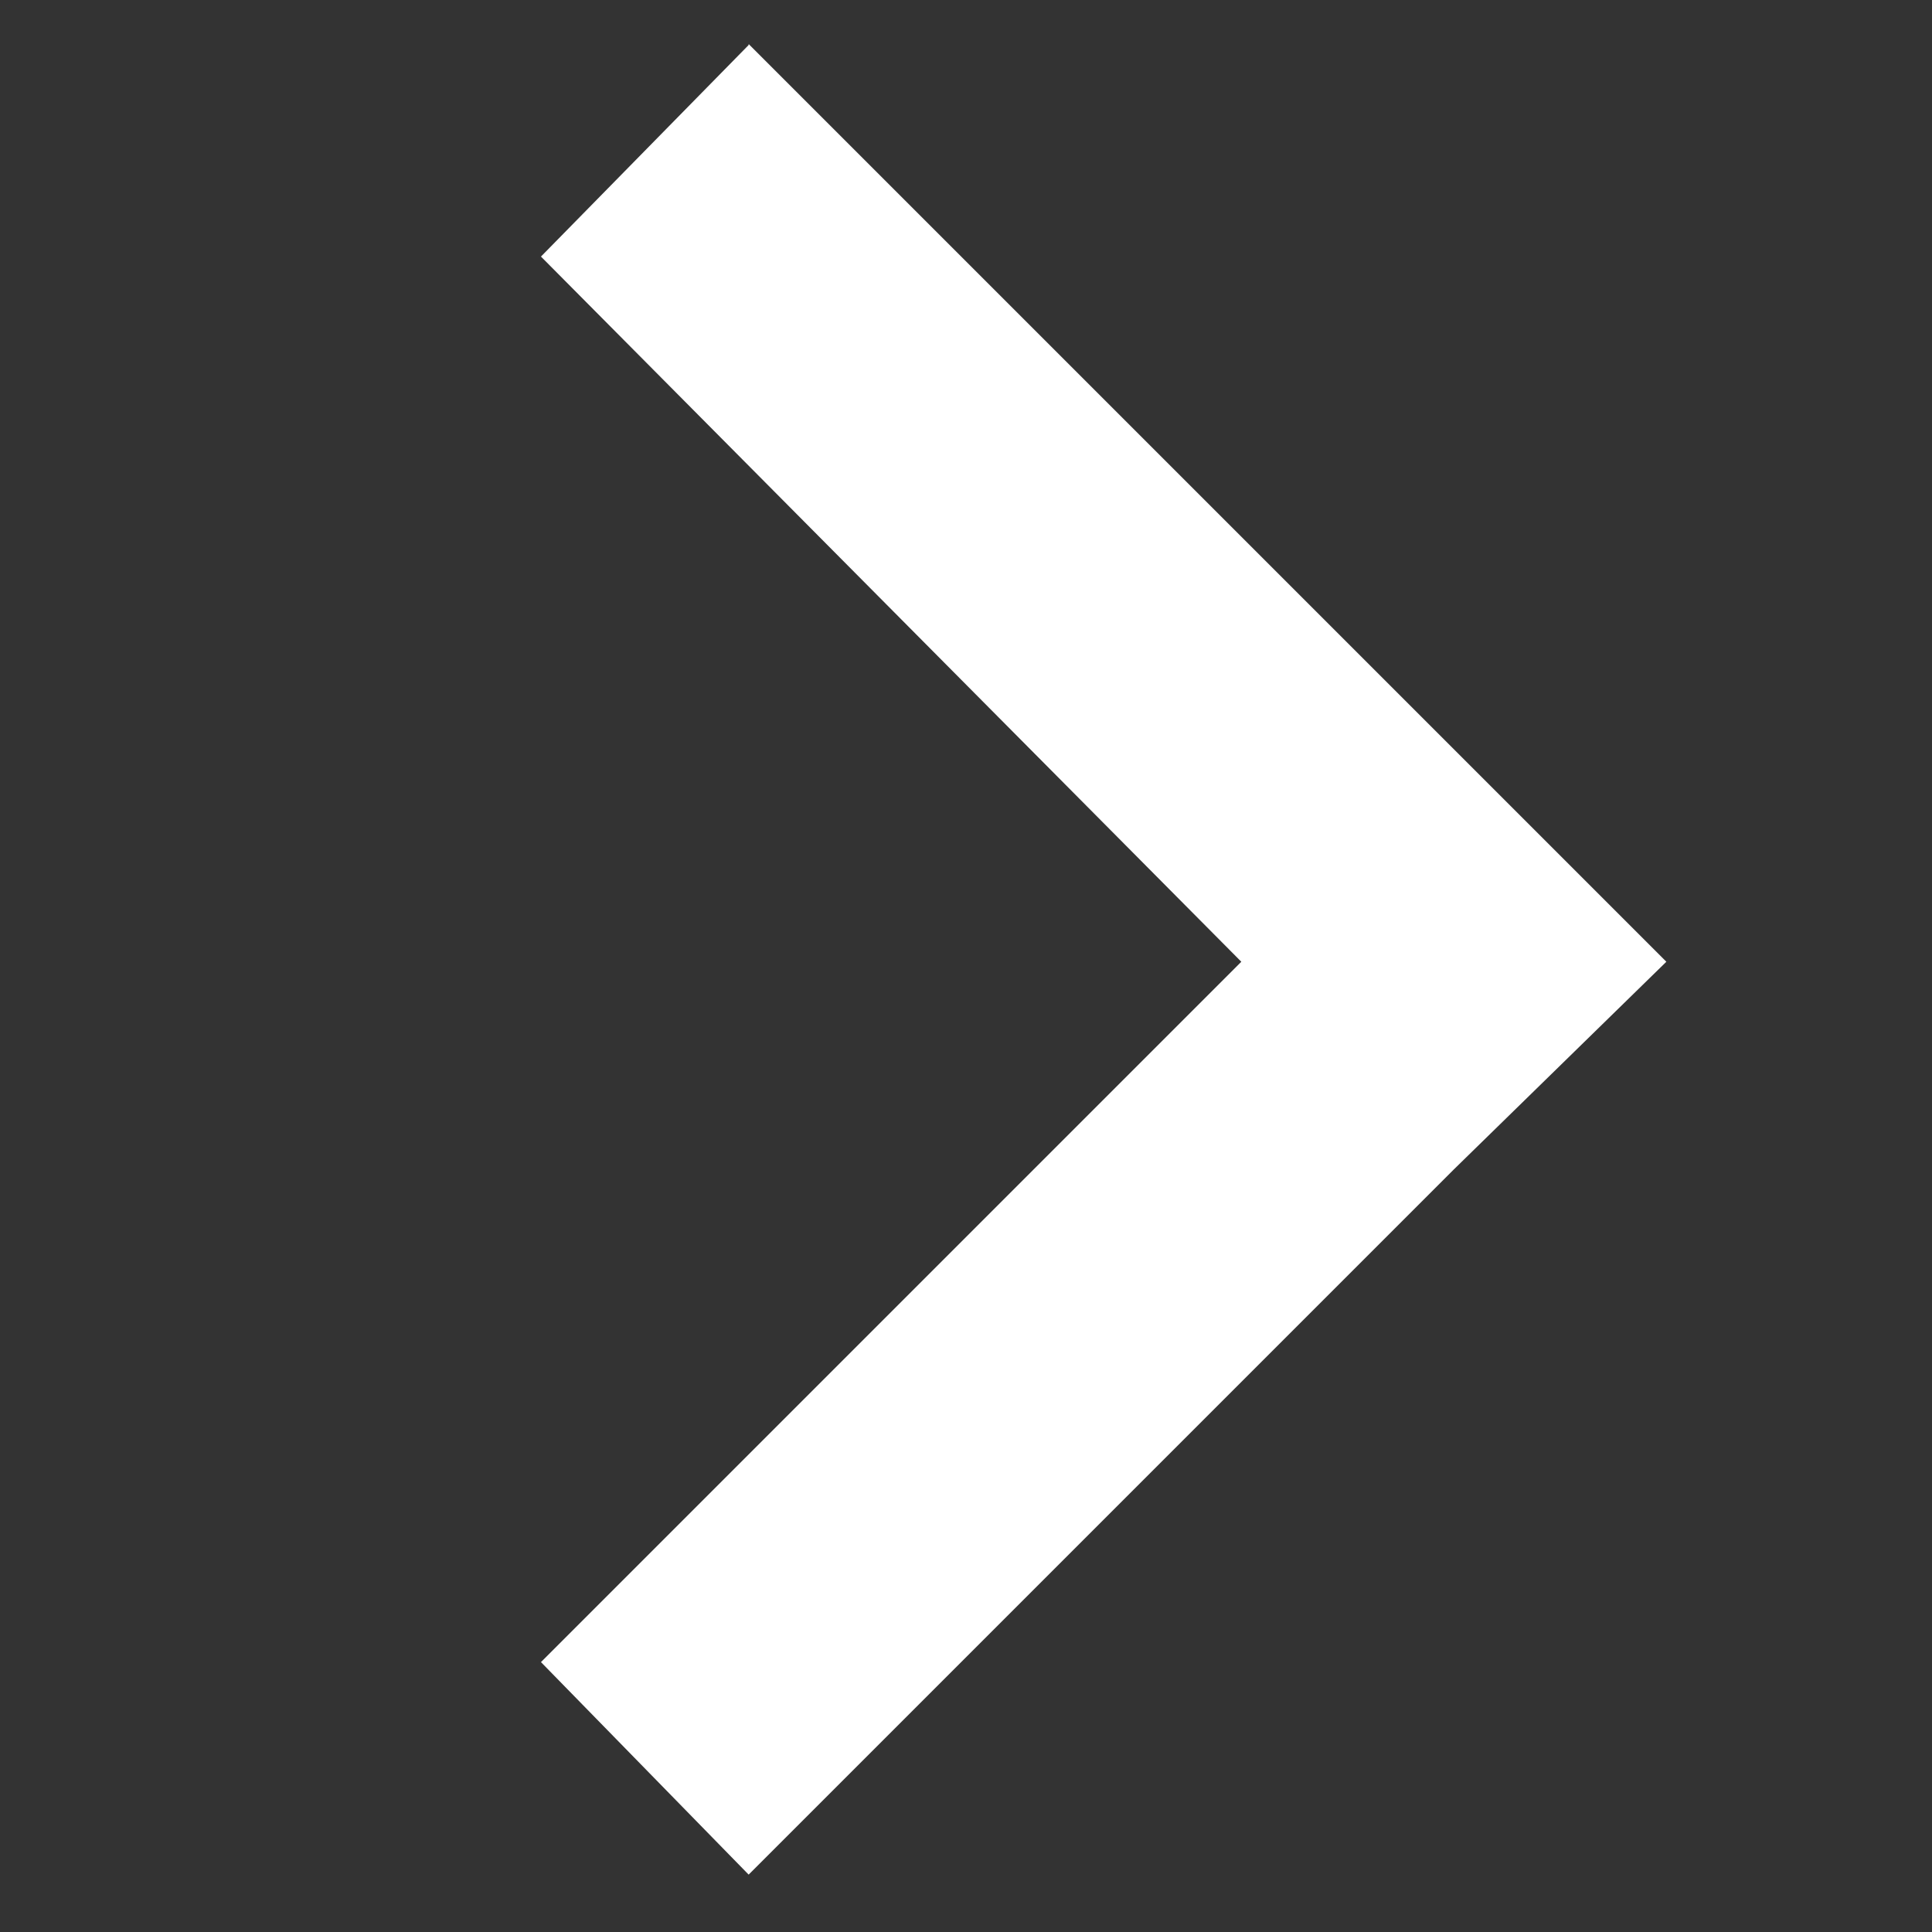 <?xml version="1.0" encoding="UTF-8"?>
<svg xmlns="http://www.w3.org/2000/svg" viewBox="0 0 40 40" width="40" height="40" focusable="false">
    <rect x="0" y="0" width="40" height="40" fill="#333333" stroke="none"/>
    <style>
      .arrow {
        fill: #FFF;
      }
    </style>
<path class="arrow" d="m15.5 0.932-4.3 4.38 14.5 14.6-14.5 14.5 4.3 4.4 14.6-14.6 4.4-4.3-4.4-4.4-14.6-14.6z"></path>
</svg>